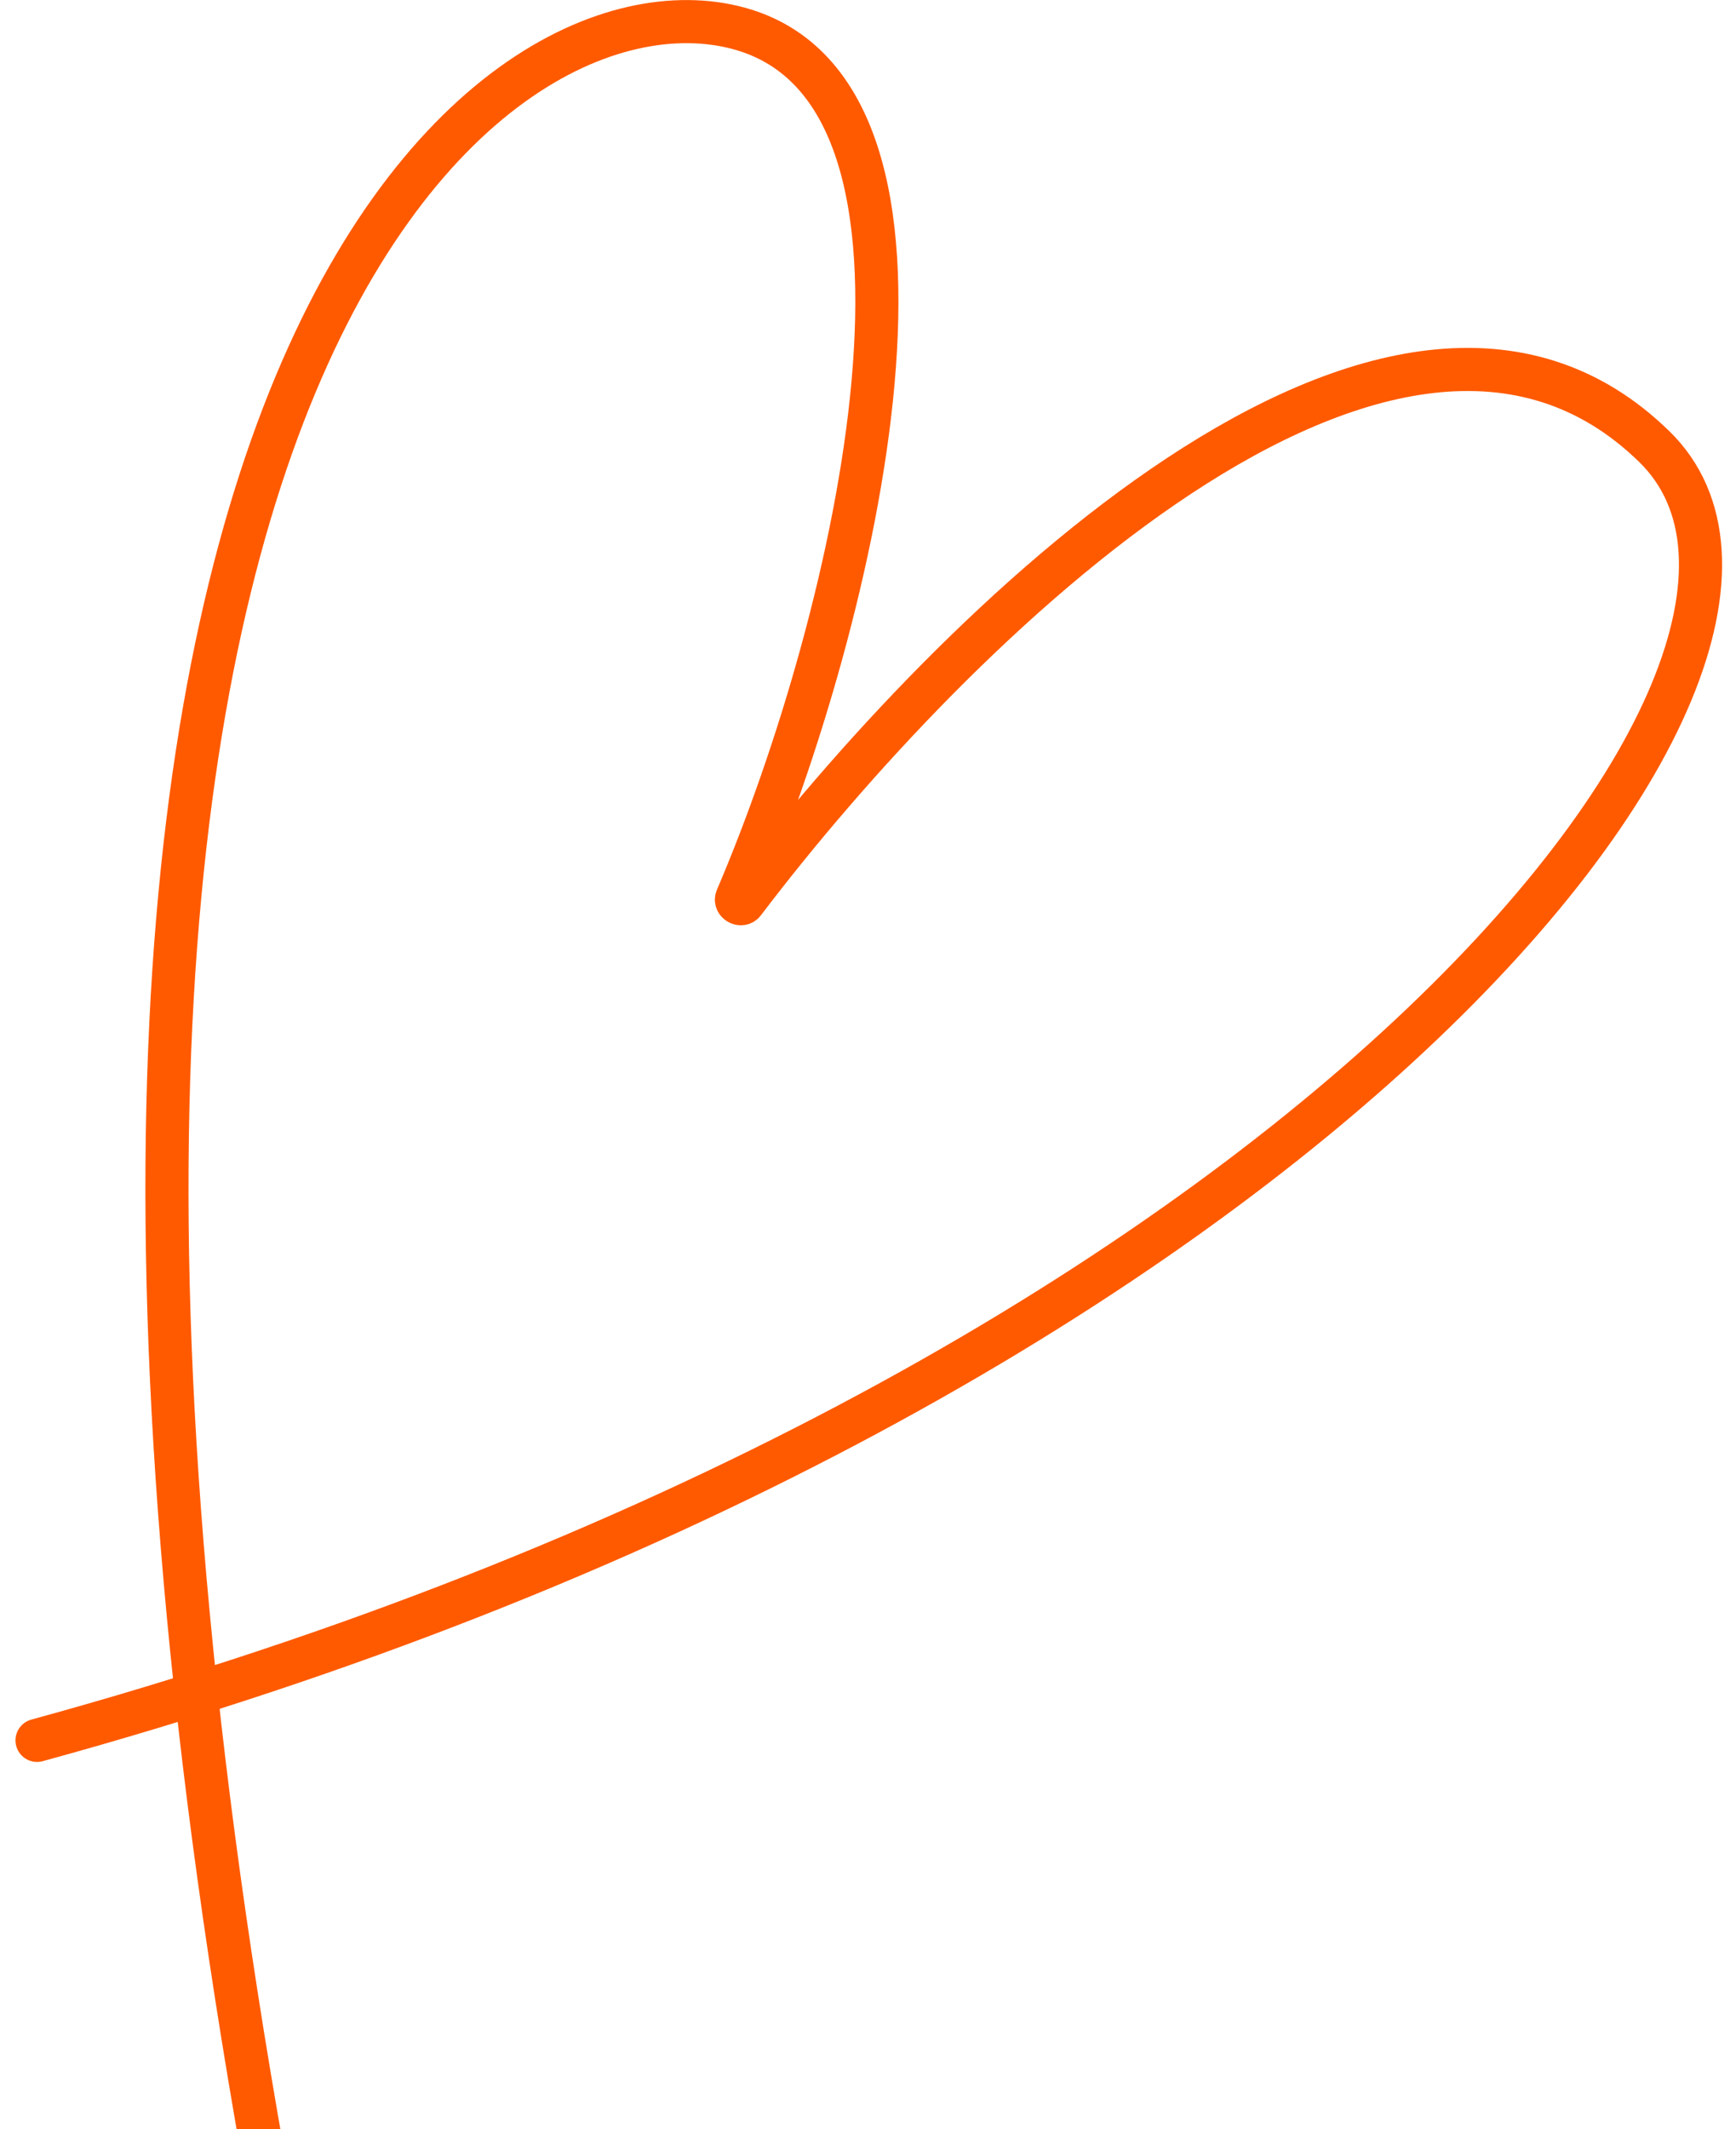 <svg width="84" height="103" viewBox="0 0 84 103" fill="none" xmlns="http://www.w3.org/2000/svg">
<path d="M13.543 108.696C-3.475 18.78 23.593 -1.921 35.742 1.371C47.409 4.533 41.441 29.916 35.649 43.45C35.565 43.646 35.859 43.815 35.988 43.645C46.083 30.338 67.429 9.26 80.056 21.613C90.823 32.147 62.2 67.66 1.792 84.186" stroke="#FF5A00" stroke-width="2.086" stroke-linecap="round"/>
</svg>
